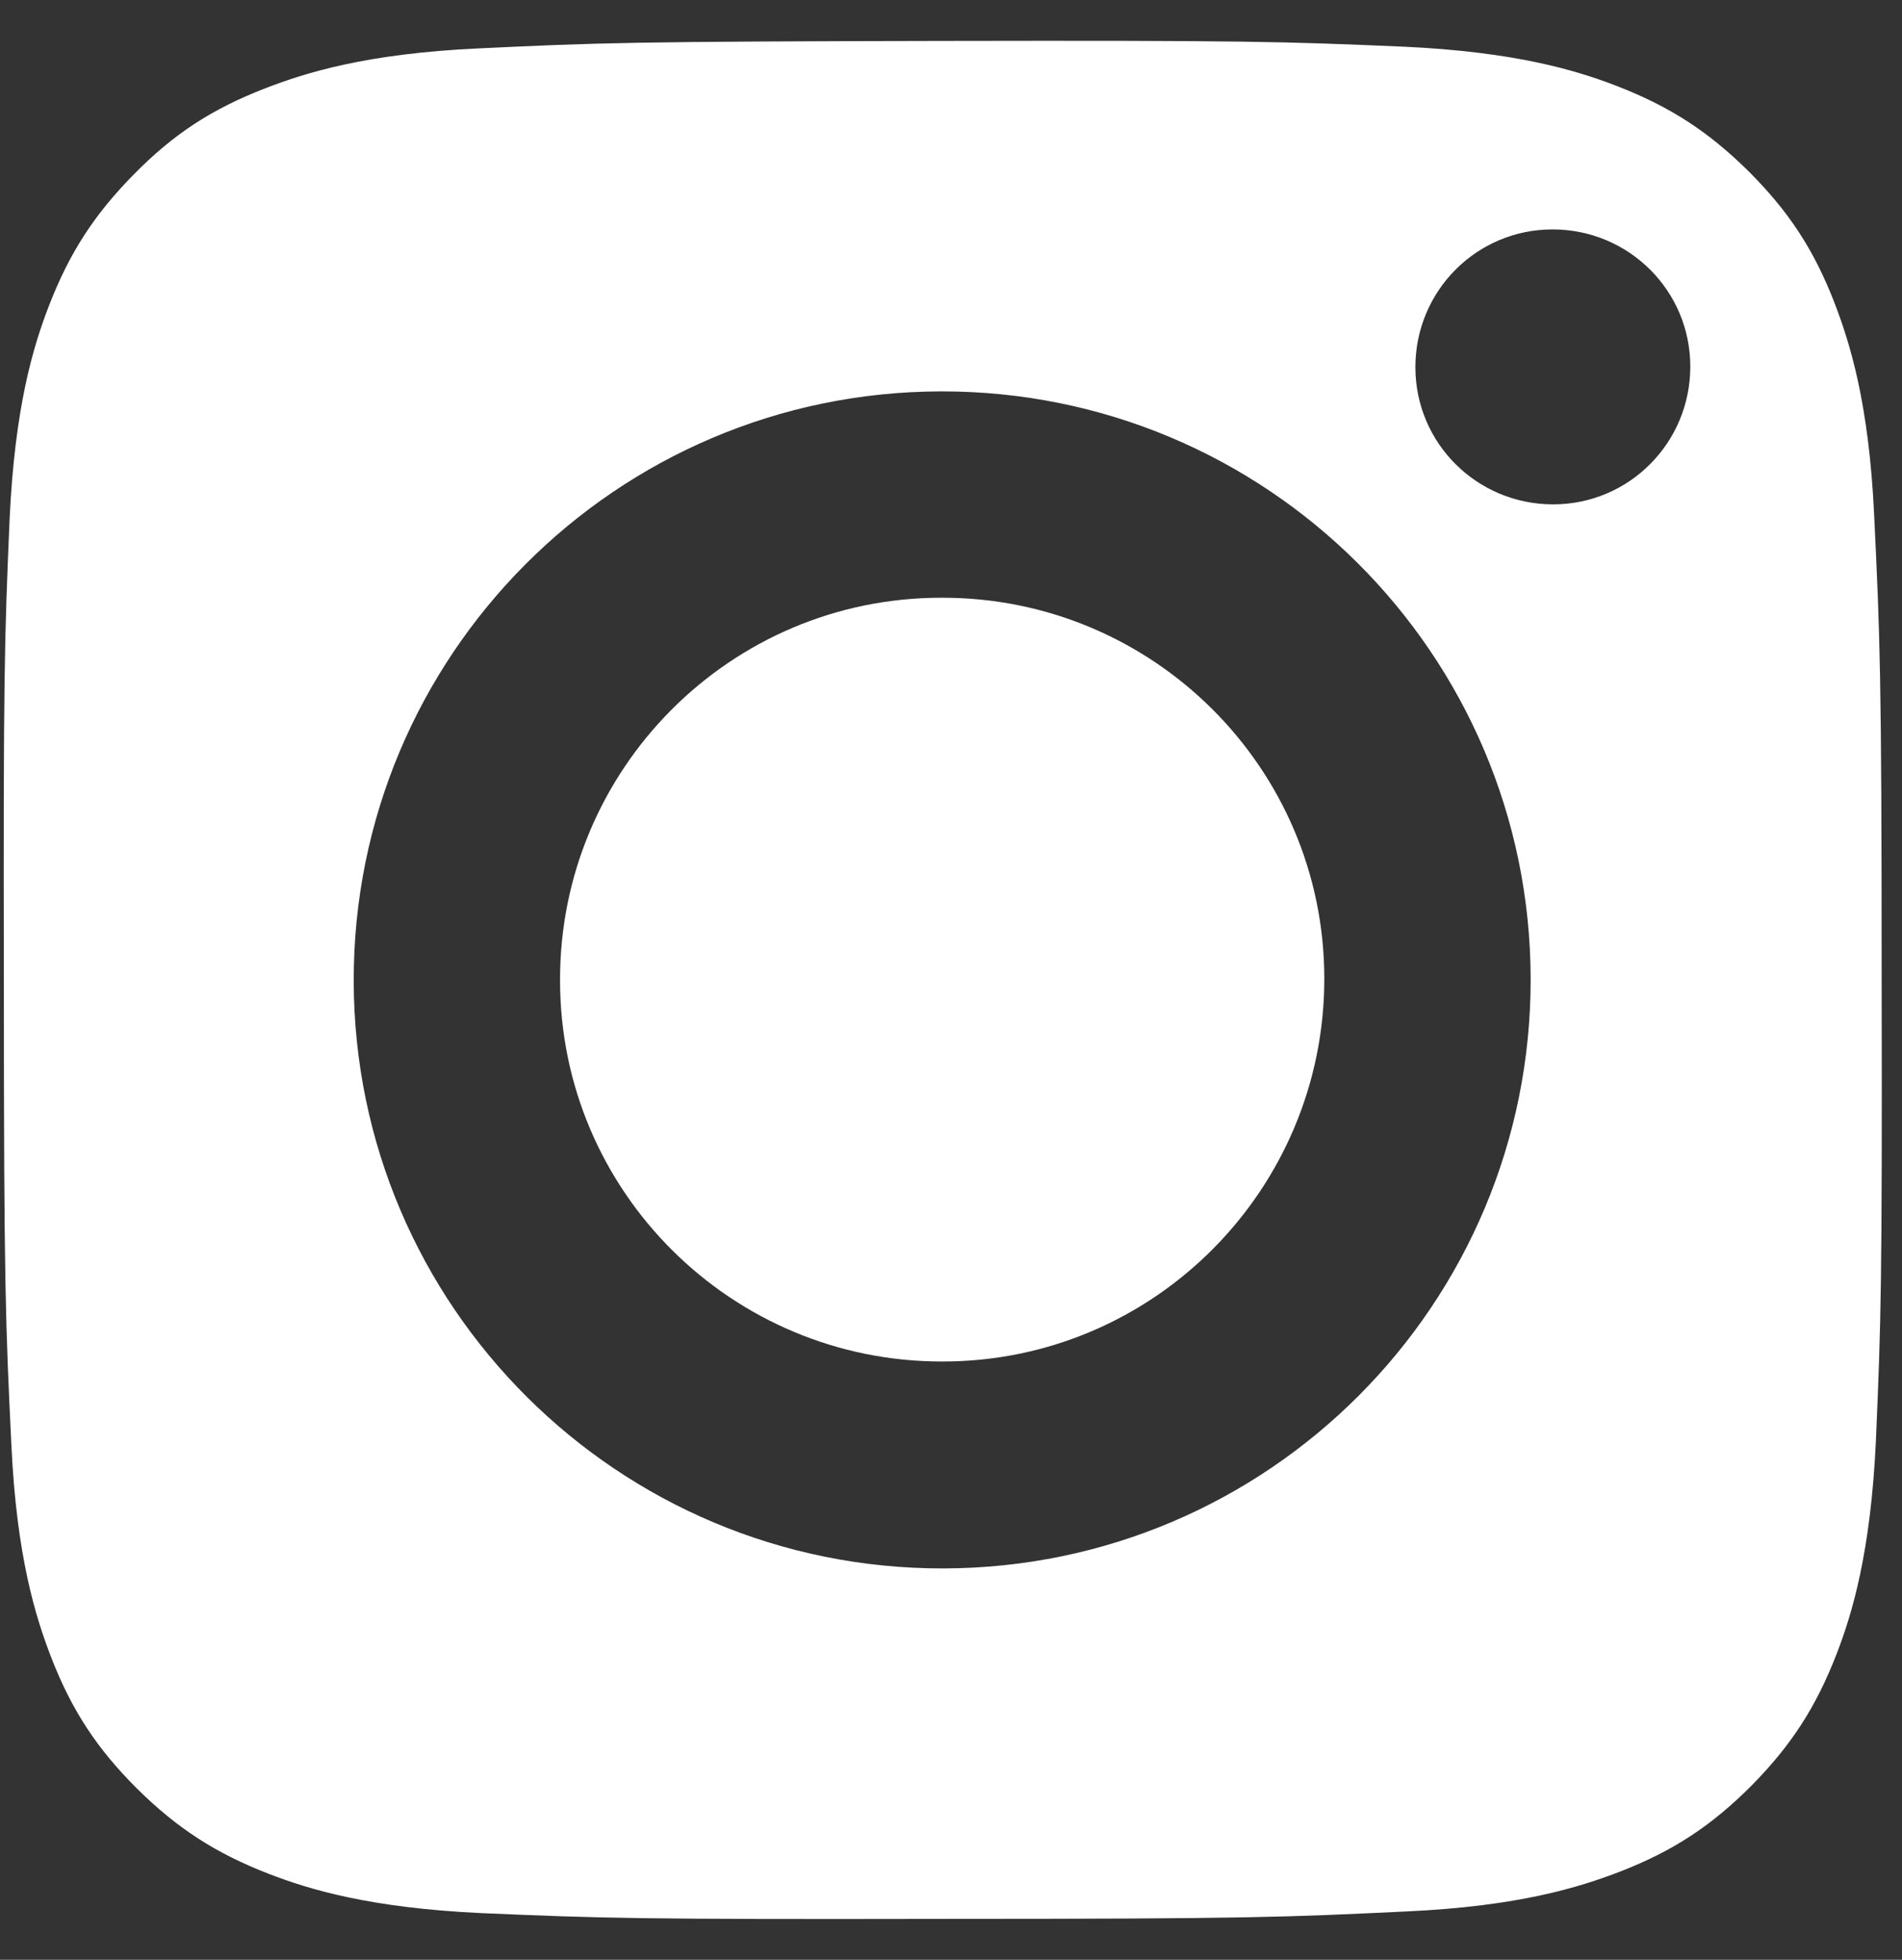 <?xml version="1.0" encoding="utf-8"?>
<svg xmlns="http://www.w3.org/2000/svg" width="33" height="34" viewBox="0 0 33 34" fill="none">
<rect x="0" y="0" width="33" height="34" fill="#333333" stroke="none"/>
<path d="M32.647 16.97C32.647 11.66 32.617 11.03 32.517 8.94C32.427 7 32.097 5.95 31.827 5.25C31.467 4.32 31.027 3.66 30.337 2.97C29.637 2.28 28.977 1.85 28.047 1.49C27.347 1.22 26.297 0.9 24.357 0.81C22.257 0.72 21.627 0.7 16.327 0.71C11.017 0.72 10.387 0.74 8.297 0.84C6.357 0.93 5.307 1.26 4.607 1.53C3.677 1.89 3.017 2.32 2.327 3.02C1.637 3.72 1.207 4.38 0.847 5.31C0.577 6.01 0.257 7.06 0.167 9C0.077 11.1 0.057 11.73 0.067 17.03C0.067 22.34 0.097 22.97 0.197 25.06C0.287 27 0.617 28.05 0.887 28.75C1.247 29.68 1.687 30.34 2.377 31.03C3.077 31.72 3.737 32.15 4.667 32.51C5.367 32.78 6.417 33.1 8.357 33.19C10.457 33.28 11.087 33.3 16.387 33.29C21.697 33.29 22.327 33.26 24.417 33.16C26.357 33.07 27.407 32.74 28.107 32.47C29.037 32.11 29.697 31.67 30.387 30.98C31.077 30.28 31.507 29.62 31.867 28.69C32.137 27.99 32.457 26.93 32.547 25C32.637 22.9 32.657 22.28 32.647 16.97ZM16.367 27.21C10.727 27.22 6.147 22.66 6.137 17.02C6.127 11.38 10.687 6.8 16.327 6.79C21.967 6.78 26.547 11.34 26.557 16.98C26.567 22.62 22.007 27.2 16.367 27.21ZM26.947 8.75C25.627 8.75 24.557 7.69 24.557 6.37C24.557 5.05 25.617 3.98 26.937 3.98C28.257 3.98 29.327 5.04 29.327 6.36C29.327 7.68 28.267 8.75 26.947 8.75Z" fill="white"/>
<path d="M16.327 10.37C12.667 10.37 9.707 13.35 9.717 17.01C9.717 20.67 12.697 23.63 16.357 23.62C20.017 23.62 22.977 20.64 22.977 16.98C22.977 13.32 19.997 10.36 16.337 10.37H16.327Z" fill="white"/>
</svg>